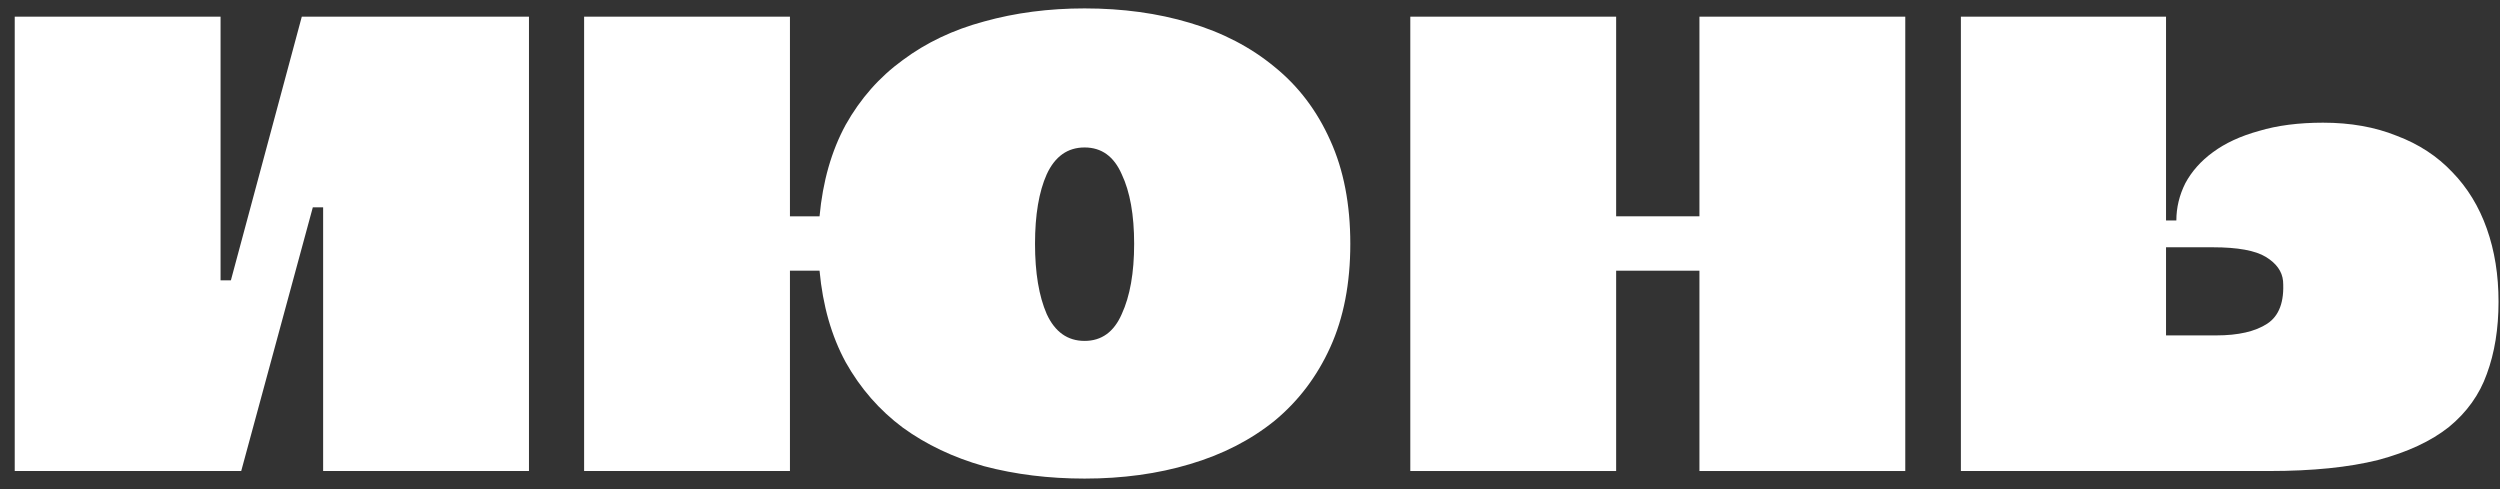<?xml version="1.0" encoding="UTF-8"?> <svg xmlns="http://www.w3.org/2000/svg" width="138" height="27" viewBox="0 0 138 27" fill="none"><rect x="0" y="0" width="138" height="27" fill="#333333" stroke="none"/><path d="M17.837 11.446H17.267L13.315 26H0.813V0.92H12.175V15.474H12.745L16.659 0.92H29.199V26H17.837V11.446Z" fill="white"></path><path d="M59.869 26.418C57.893 26.418 56.044 26.19 54.321 25.734C52.624 25.253 51.129 24.543 49.837 23.606C48.545 22.643 47.494 21.44 46.683 19.996C45.898 18.552 45.416 16.867 45.239 14.942H43.605V26H32.243V0.92H43.605V11.94H45.239C45.416 10.014 45.898 8.33 46.683 6.886C47.494 5.442 48.545 4.251 49.837 3.314C51.129 2.351 52.624 1.642 54.321 1.186C56.044 0.705 57.893 0.464 59.869 0.464C61.972 0.464 63.91 0.73 65.683 1.262C67.482 1.794 69.04 2.605 70.357 3.694C71.674 4.758 72.701 6.113 73.435 7.76C74.17 9.381 74.537 11.281 74.537 13.46C74.537 15.639 74.17 17.538 73.435 19.16C72.701 20.781 71.674 22.137 70.357 23.226C69.04 24.29 67.482 25.088 65.683 25.62C63.91 26.152 61.972 26.418 59.869 26.418ZM59.869 8.14C58.932 8.14 58.235 8.634 57.779 9.622C57.349 10.585 57.133 11.864 57.133 13.46C57.133 15.056 57.349 16.348 57.779 17.336C58.235 18.324 58.932 18.818 59.869 18.818C60.806 18.818 61.49 18.324 61.921 17.336C62.377 16.348 62.605 15.056 62.605 13.46C62.605 11.864 62.377 10.585 61.921 9.622C61.49 8.634 60.806 8.14 59.869 8.14Z" fill="white"></path><path d="M89.211 26H77.849V0.92H89.211V11.94H93.809V0.92H105.171V26H93.809V14.942H89.211V26Z" fill="white"></path><path d="M126.025 15.512C125.974 14.98 125.658 14.537 125.075 14.182C124.492 13.827 123.517 13.65 122.149 13.65H119.565V18.514H122.339C123.555 18.514 124.492 18.299 125.151 17.868C125.81 17.437 126.101 16.652 126.025 15.512ZM137.919 16.652C137.919 18.146 137.704 19.477 137.273 20.642C136.868 21.782 136.171 22.757 135.183 23.568C134.195 24.353 132.89 24.961 131.269 25.392C129.648 25.797 127.646 26 125.265 26H108.241V0.92H119.565V12.168H120.135C120.135 11.459 120.3 10.774 120.629 10.116C120.984 9.457 121.49 8.887 122.149 8.406C122.833 7.899 123.682 7.507 124.695 7.228C125.708 6.924 126.886 6.772 128.229 6.772C129.749 6.772 131.104 7.013 132.295 7.494C133.511 7.95 134.537 8.621 135.373 9.508C136.209 10.369 136.842 11.408 137.273 12.624C137.704 13.84 137.919 15.182 137.919 16.652Z" fill="white"></path></svg> 
